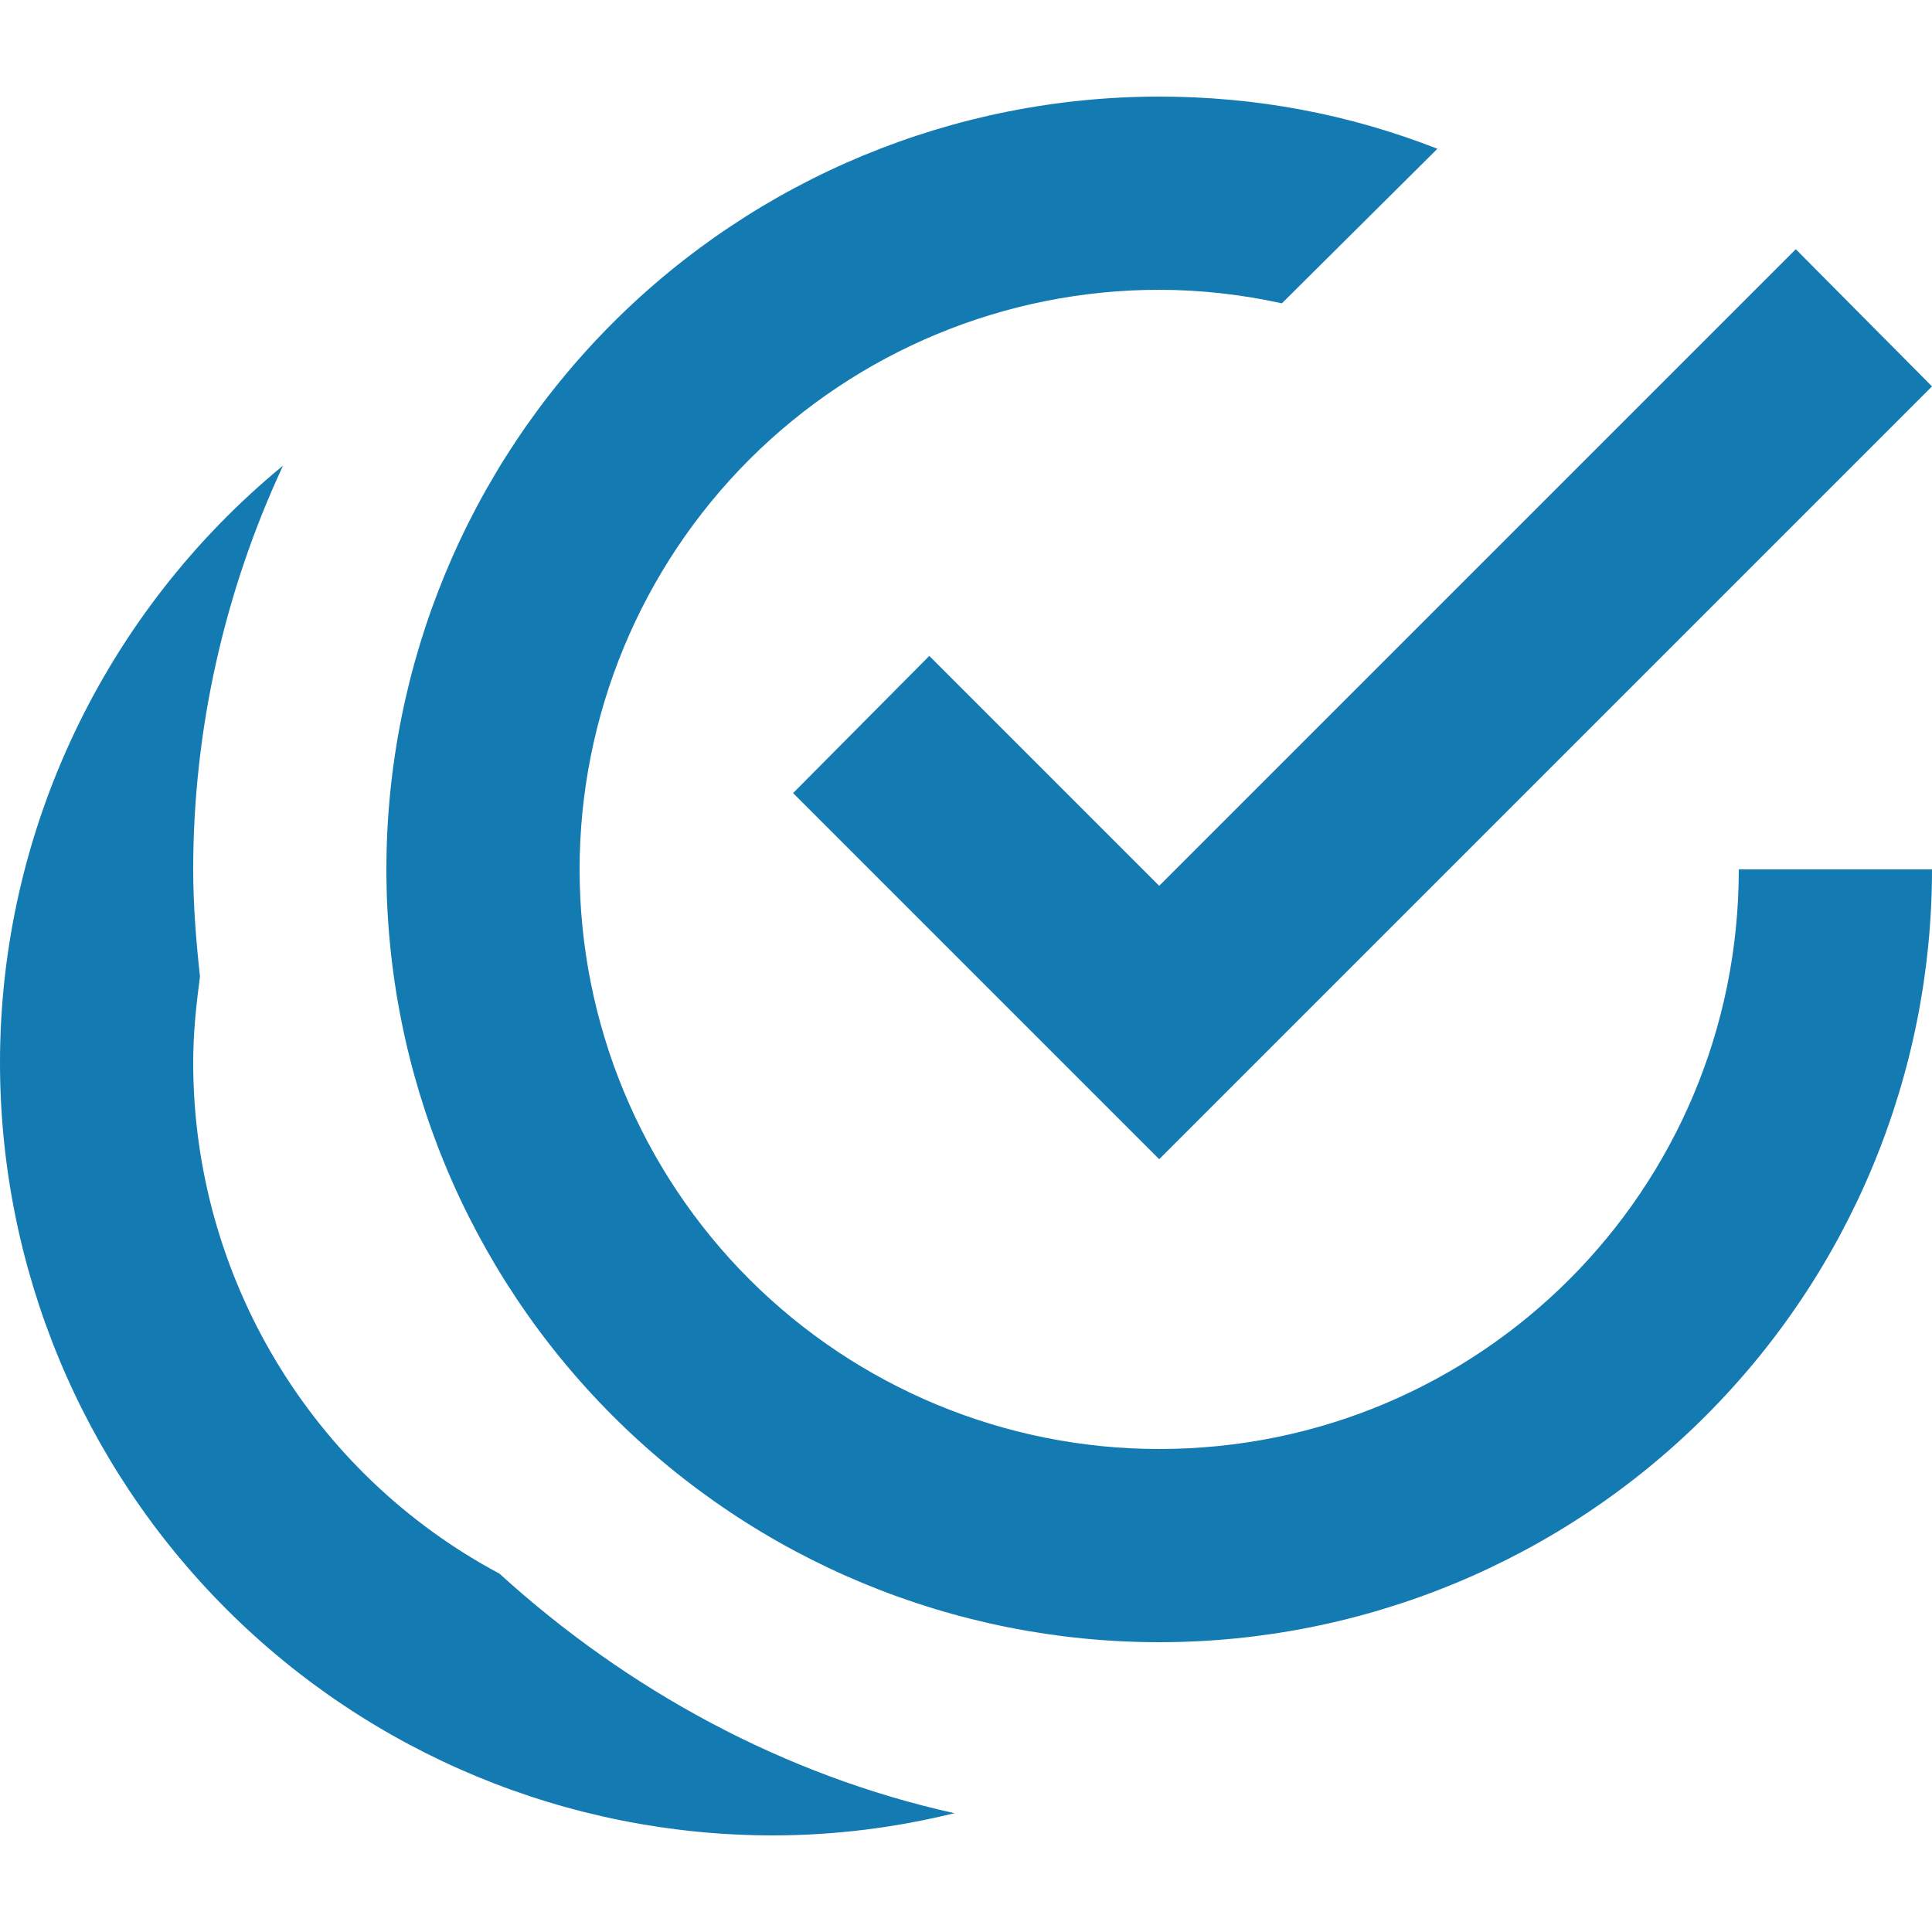 <svg width="20" height="20" viewBox="0 0 20 20" fill="none" xmlns="http://www.w3.org/2000/svg">
<path d="M12 1C9.878 1 7.843 1.843 6.343 3.343C4.843 4.843 4 6.878 4 9C4 11.122 4.843 13.157 6.343 14.657C7.843 16.157 9.878 17 12 17C14.122 17 16.157 16.157 17.657 14.657C19.157 13.157 20 11.122 20 9H18C18 12.32 15.32 15 12 15C10.409 15 8.883 14.368 7.757 13.243C6.632 12.117 6 10.591 6 9C6 7.409 6.632 5.883 7.757 4.757C8.883 3.632 10.409 3 12 3C12.43 3 12.86 3.05 13.27 3.14L14.88 1.54C13.96 1.18 13 1 12 1ZM18.59 2.58L12 9.17L9.62 6.79L8.21 8.21L12 12L20 4M2.93 4.82C1.08 6.34 0 8.61 0 11C0 13.122 0.843 15.157 2.343 16.657C3.843 18.157 5.878 19 8 19C8.64 19 9.27 18.92 9.88 18.77C8.12 18.38 6.5 17.5 5.17 16.29C3.22 15.25 2 13.21 2 11C2 10.7 2.03 10.41 2.07 10.11C2.03 9.74 2 9.37 2 9C2 7.56 2.32 6.13 2.93 4.82Z" fill="#147AB2"/>
</svg>
